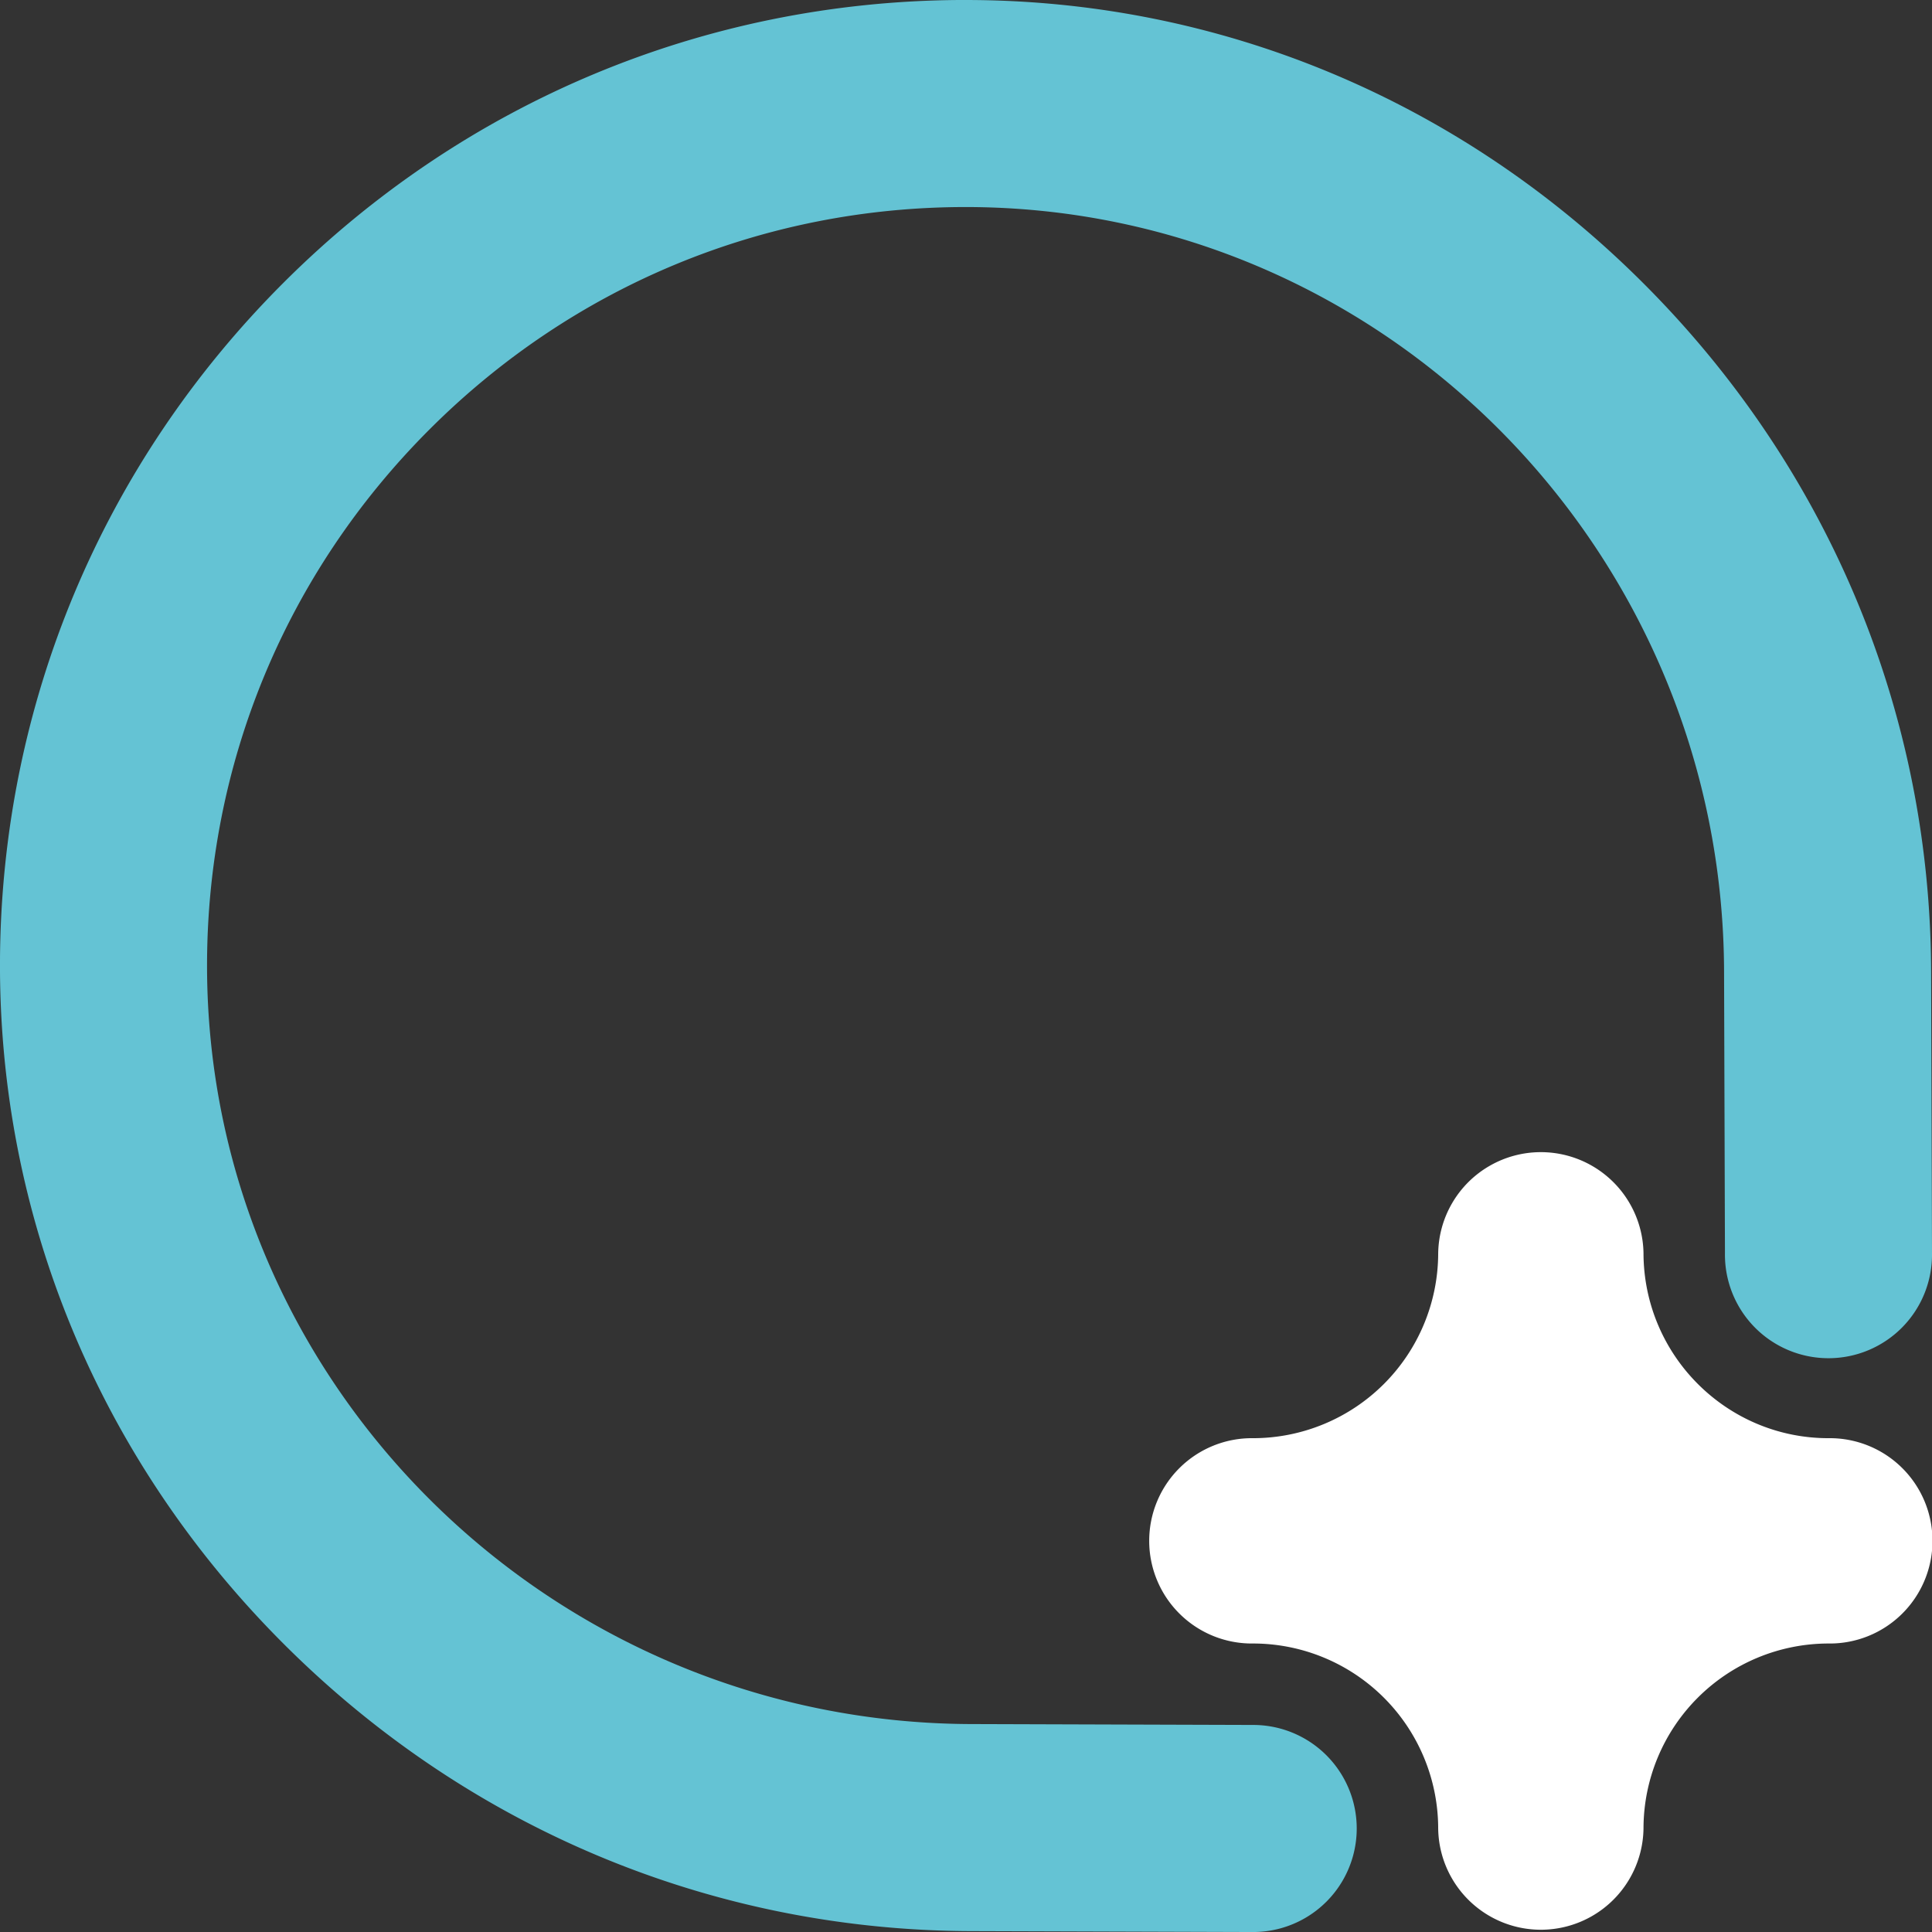 <svg xmlns="http://www.w3.org/2000/svg" viewBox="0 0 1048.18 1048.19"><rect x="0" y="0" width="1048.18" height="1048.19" fill="#333333" stroke="none"/><defs><style>.cls-1{fill:#64c3d4;}.cls-2{fill:#fff;}</style></defs><g id="Camada_2" data-name="Camada 2"><g id="Camada_1-2" data-name="Camada 1"><path class="cls-1" d="M679.92,935.85l-151.65-.48c-229,0-415.59-184.31-415.94-410.87C112.16,414.51,155,311,233,233c77.84-77.83,181.09-120.67,290.85-120.67h.65c226.55.36,410.87,186.94,410.87,416l.48,151.63a56.17,56.17,0,1,0,112.33,0l-.48-151.36c0-141.69-55.79-275.19-157.1-375.9C791.51,54.13,661.37,0,523.81,0h-3.1C382.21.83,251.83,55.38,153.6,153.61S.83,382.21,0,520.71C-.81,659.41,53.4,790.77,152.64,890.6c100.71,101.31,234.21,157.11,375.89,157.11l151.37.48h0a56.17,56.17,0,0,0,0-112.34Z"/><path class="cls-2" d="M992,780.27c-55.19,0-100.2-44.89-100.34-100.37a55.7,55.7,0,0,0-111.39.31A100.5,100.5,0,0,1,679.93,780.27a55.7,55.7,0,1,0,0,111.39A100.48,100.48,0,0,1,780.27,992a55.7,55.7,0,0,0,111.39,0A100.47,100.47,0,0,1,992,891.66a55.7,55.7,0,1,0,0-111.39Z"/></g></g></svg>